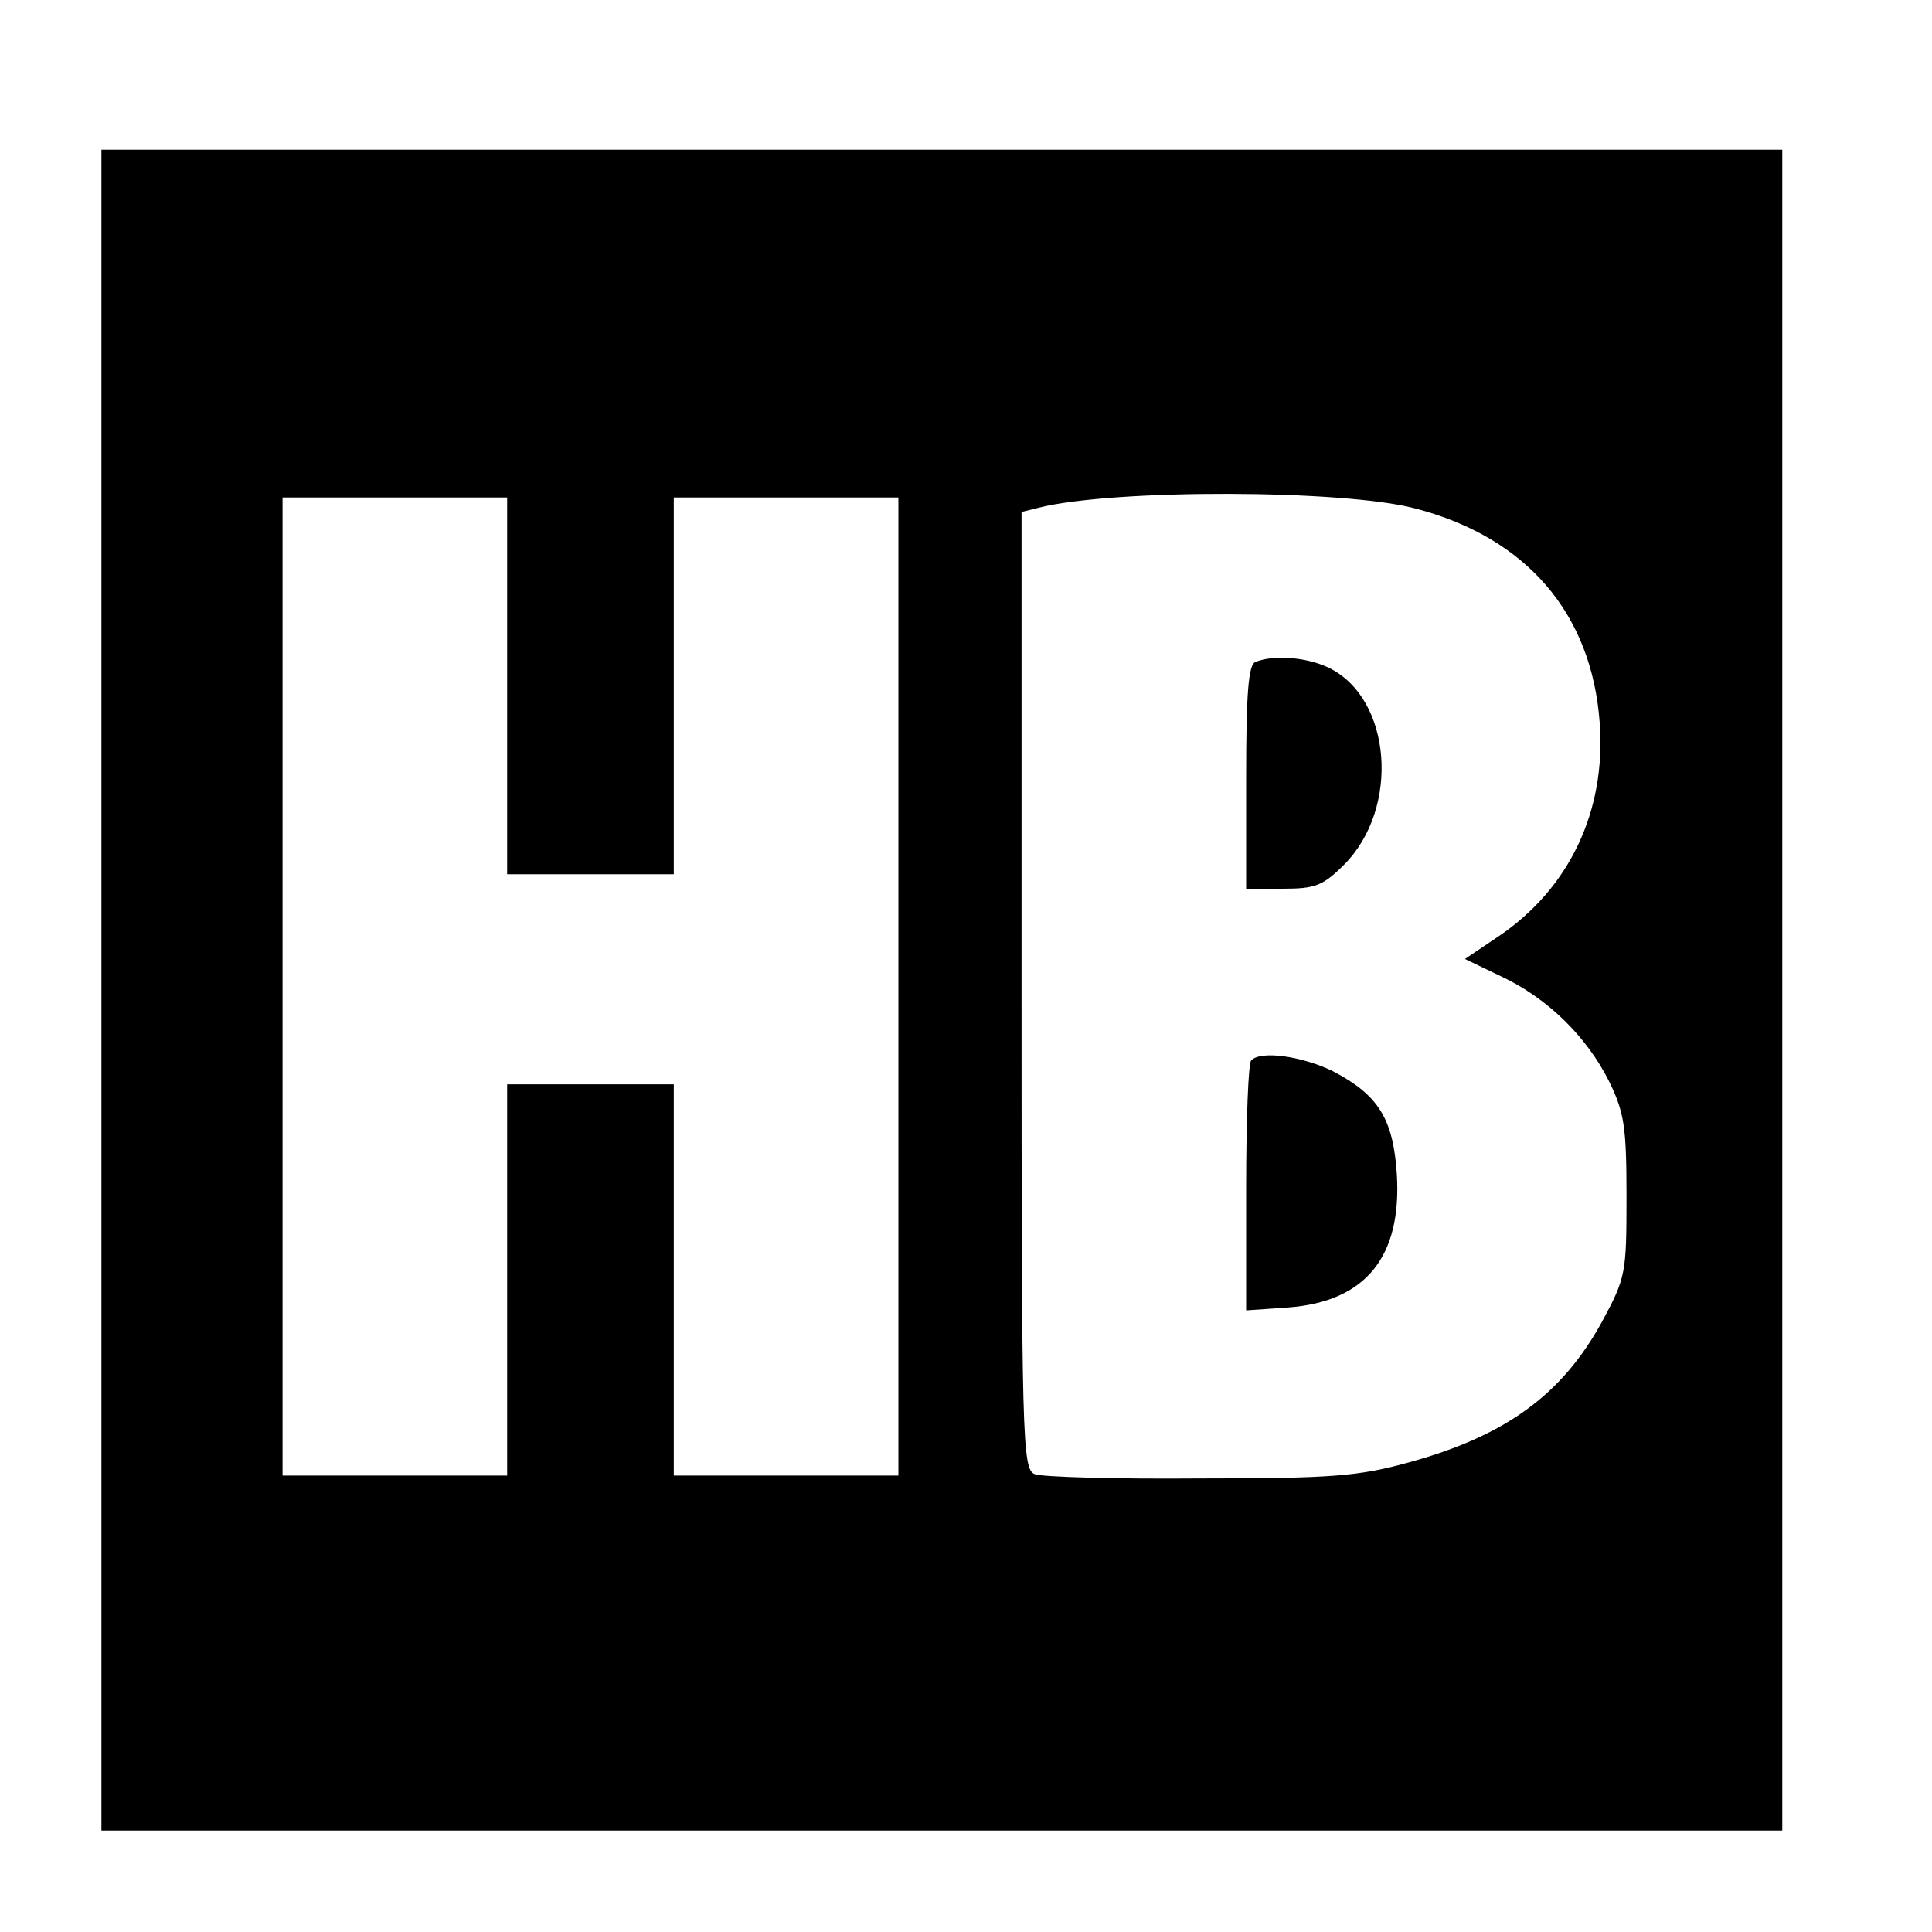 <?xml version="1.0" standalone="no"?>
<!DOCTYPE svg PUBLIC "-//W3C//DTD SVG 20010904//EN"
 "http://www.w3.org/TR/2001/REC-SVG-20010904/DTD/svg10.dtd">
<svg version="1.0" xmlns="http://www.w3.org/2000/svg"
 width="16pt" height="16pt" viewBox="0 0 16 16"
 preserveAspectRatio="xMidYMid meet">
<g transform="translate(0,16) scale(0.006,-0.006)"
fill="#000000" stroke="none">
<path d="M140 1300 l0 -1160 1160 0 1160 0 0 1160 0 1160 -1160 0 -1160 0 0
-1160z m1813 665 c154 -40 244 -145 255 -296 9 -122 -42 -229 -140 -295 l-46
-31 50 -24 c64 -30 118 -83 149 -145 21 -43 24 -63 24 -159 0 -106 -1 -112
-34 -173 -55 -100 -132 -157 -267 -194 -69 -19 -106 -22 -289 -22 -115 -1
-218 2 -227 6 -17 7 -18 48 -18 667 l0 661 24 6 c104 26 420 25 519 -1z
m-1253 -245 l0 -260 115 0 115 0 0 260 0 260 155 0 155 0 0 -675 0 -675 -155
0 -155 0 0 270 0 270 -115 0 -115 0 0 -270 0 -270 -155 0 -155 0 0 675 0 675
155 0 155 0 0 -260z"/>
<path d="M1733 1753 c-10 -3 -13 -45 -13 -159 l0 -154 51 0 c44 0 55 4 84 33
78 78 66 230 -21 272 -31 15 -77 18 -101 8z"/>
<path d="M1727 1203 c-4 -3 -7 -83 -7 -176 l0 -169 58 4 c107 8 157 70 150
184 -5 76 -25 109 -88 142 -43 21 -100 29 -113 15z"/>
</g>
</svg>
